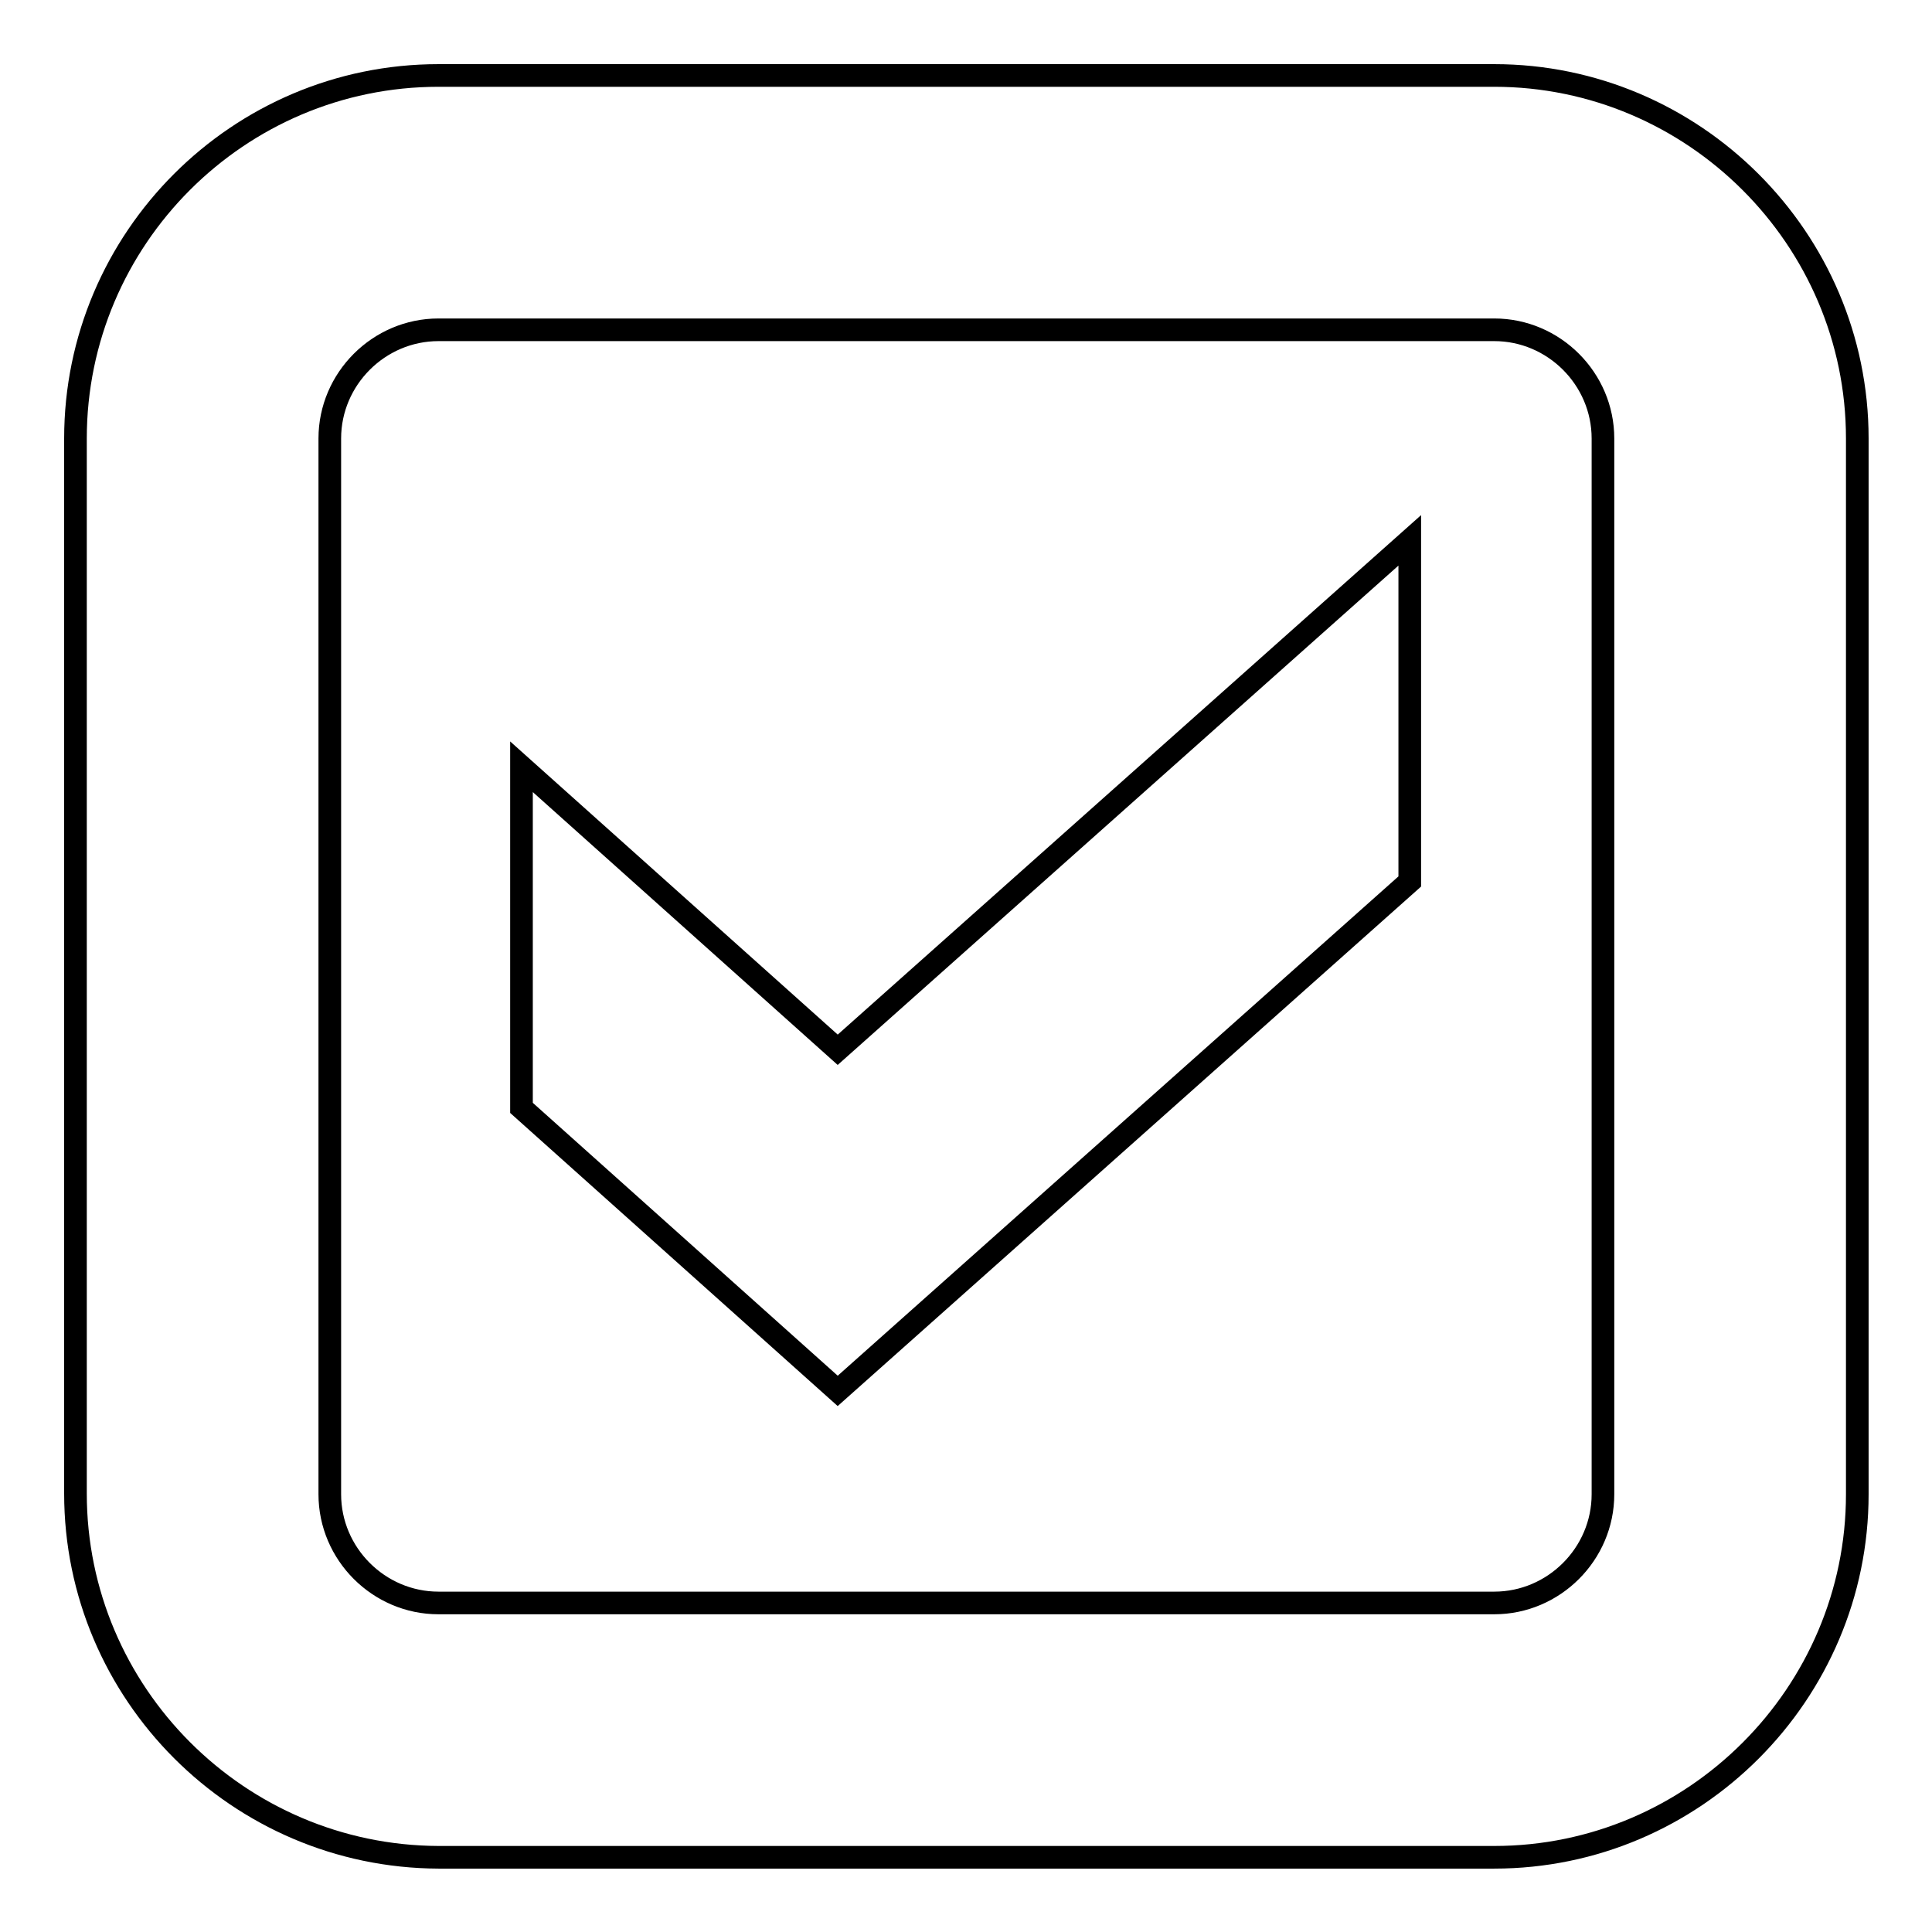 <?xml version="1.0" encoding="utf-8"?>
<!-- Svg Vector Icons : http://www.onlinewebfonts.com/icon -->
<!DOCTYPE svg PUBLIC "-//W3C//DTD SVG 1.1//EN" "http://www.w3.org/Graphics/SVG/1.1/DTD/svg11.dtd">
<svg version="1.1" xmlns="http://www.w3.org/2000/svg" xmlns:xlink="http://www.w3.org/1999/xlink" x="0px" y="0px" viewBox="0 0 256 256" enable-background="new 0 0 256 256" xml:space="preserve">
<g><g><path stroke-width="3" fill-opacity="0" stroke="#000000"  d="M58.1,10h139.9c26.4,0,48.1,21.6,48.1,48.1v139.9c0,26.4-21.6,48.1-48.1,48.1H58.1C31.6,246,10,224.4,10,197.9V58.1C10,31.6,31.6,10,58.1,10L58.1,10z M58.1,43.7c-7.9,0-14.4,6.5-14.4,14.4v139.9c0,7.9,6.5,14.4,14.4,14.4h139.9c7.9,0,14.4-6.5,14.4-14.4V58.1c0-7.9-6.5-14.4-14.4-14.4H58.1z"/><path stroke-width="3" fill-opacity="0" stroke="#000000"  d="M186.8,116.8l-75.8,67.5l-41.9-37.5v-45.2l41.9,37.5l75.8-67.5V116.8L186.8,116.8z"/></g></g>
</svg>